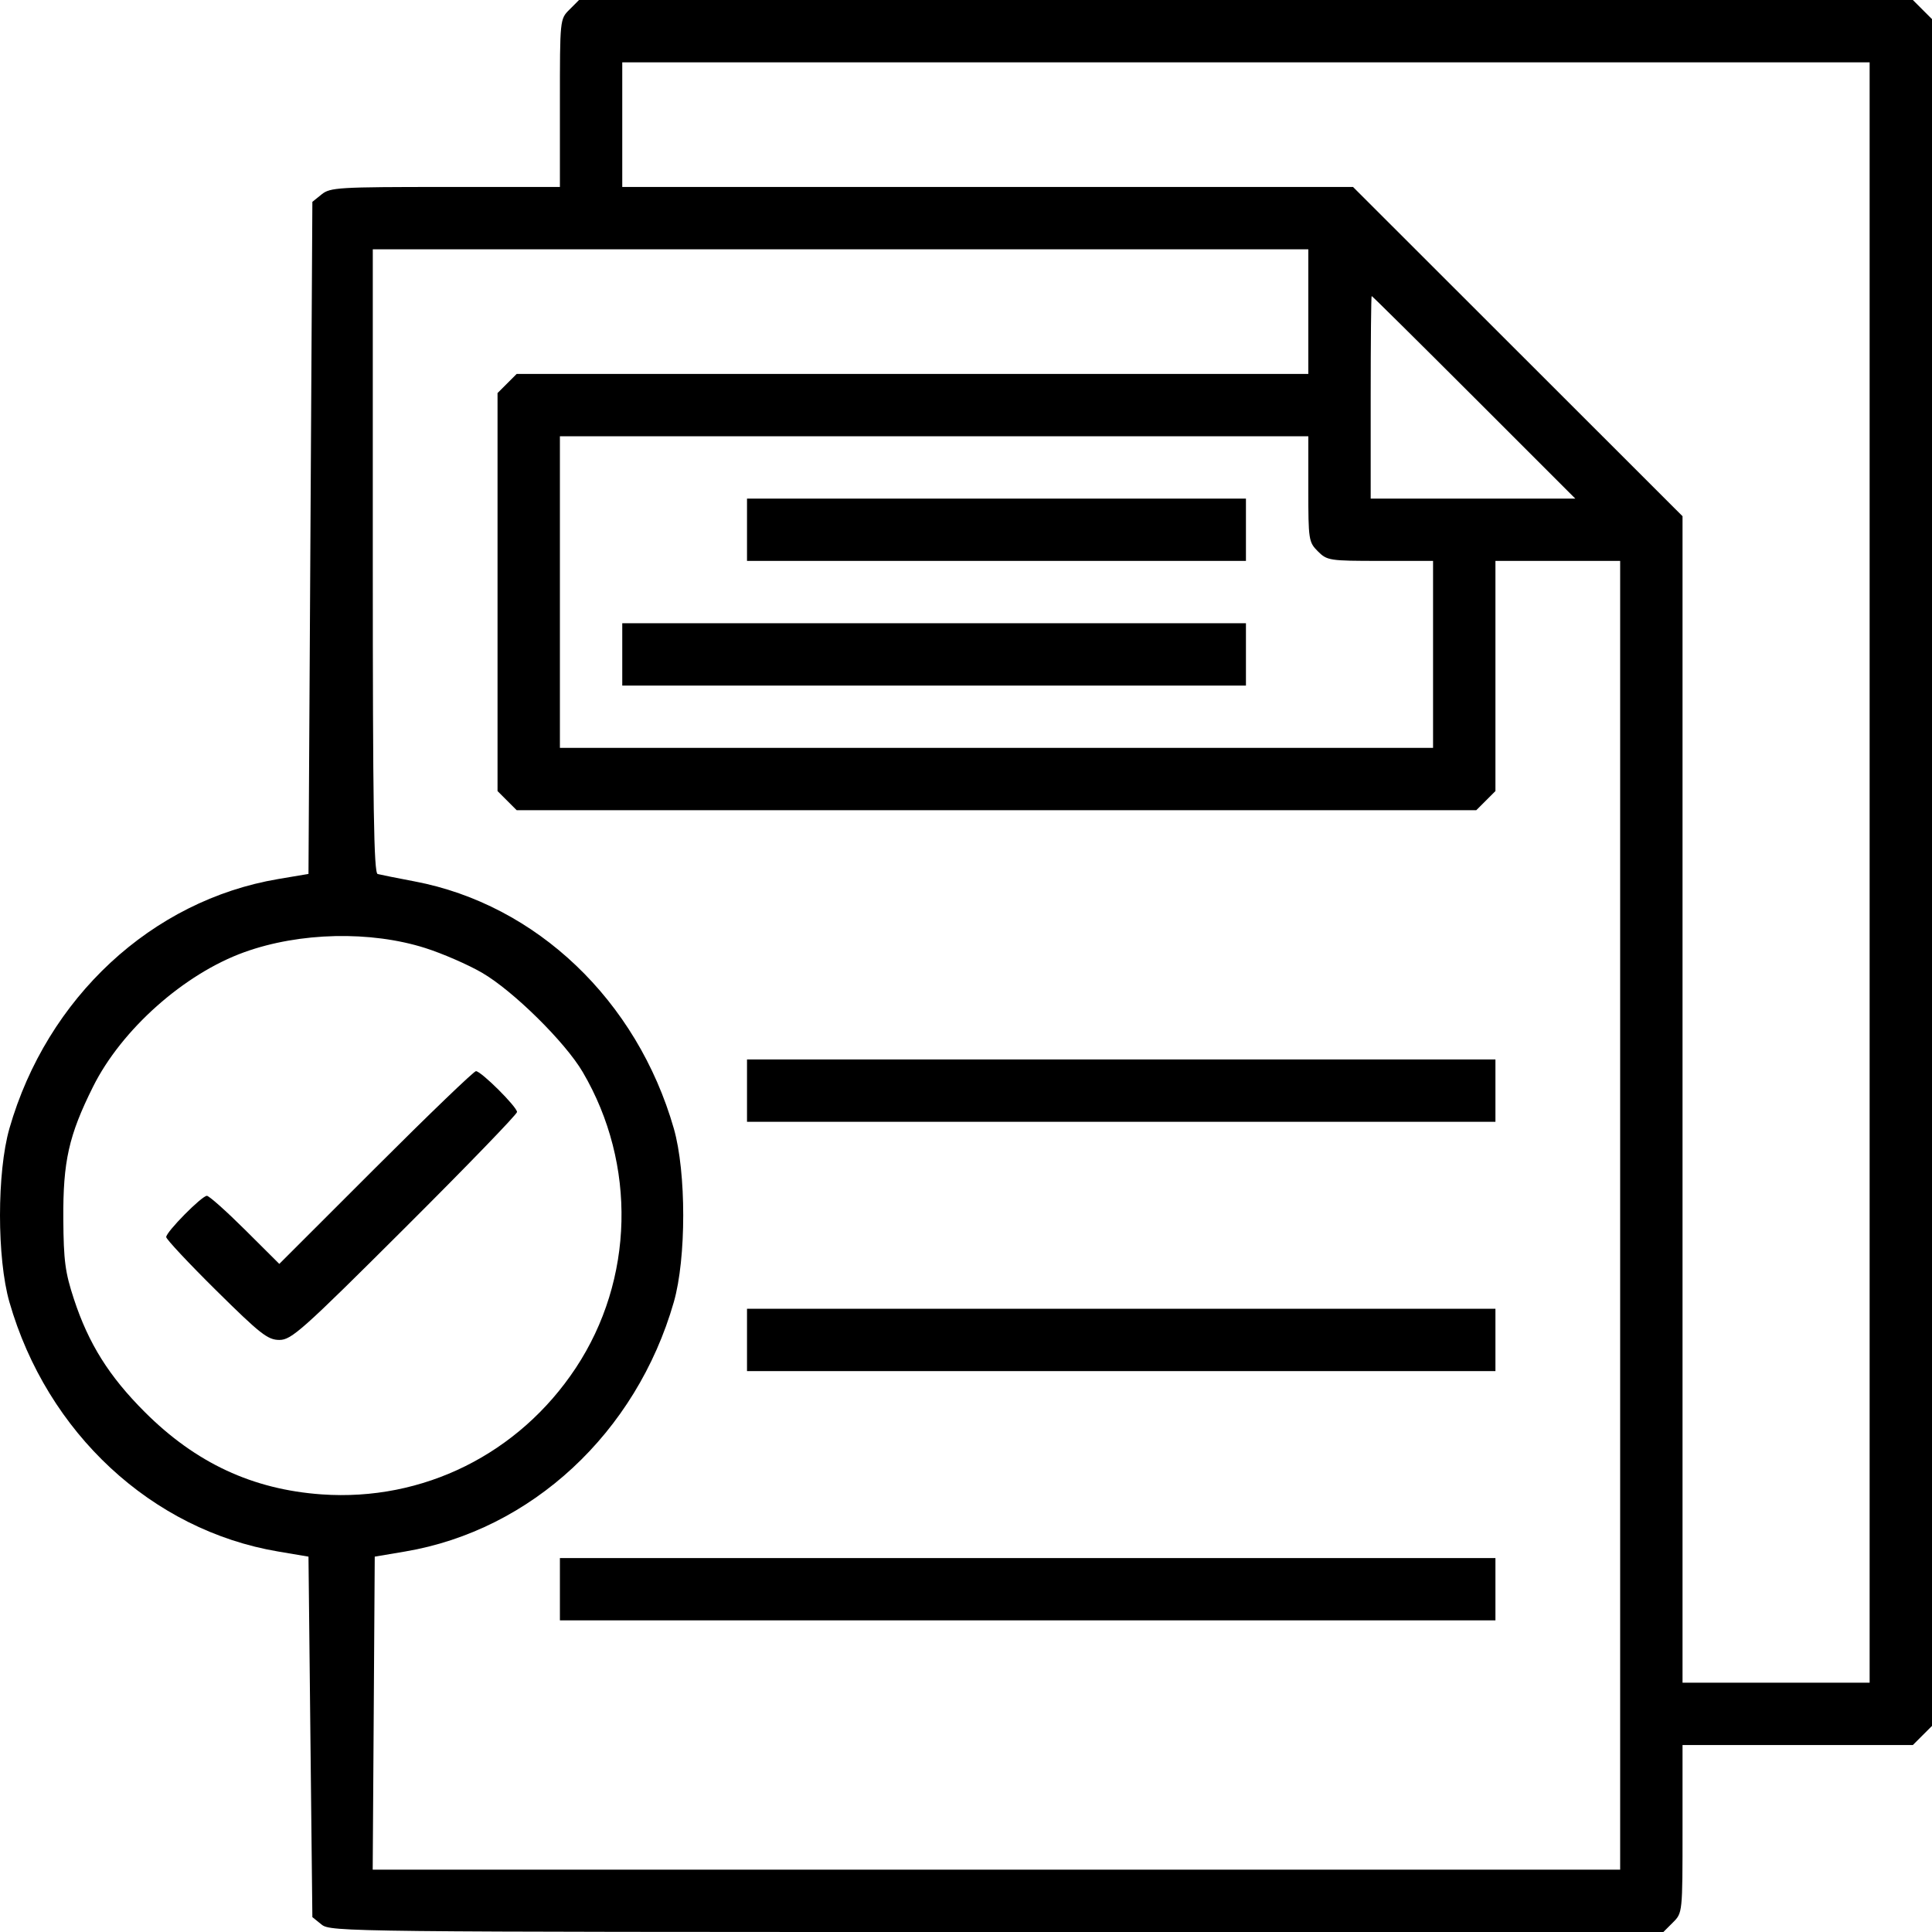 <svg width="88" height="88" viewBox="0 0 88 88" fill="none" xmlns="http://www.w3.org/2000/svg">
<path fill-rule="evenodd" clip-rule="evenodd" d="M25.939 0.436C25.503 0.871 25.503 0.871 25.503 4.694V8.516H20.285C15.412 8.516 15.039 8.538 14.648 8.855L14.228 9.194L14.139 24.5L14.051 39.806L12.672 40.039C6.914 41.011 2.14 45.441 0.429 51.4C-0.143 53.394 -0.143 57.316 0.429 59.309C2.14 65.268 6.915 69.699 12.672 70.67L14.051 70.903L14.139 79.112L14.228 87.322L14.648 87.661C15.056 87.992 15.802 88 45.416 88H75.765L76.201 87.564C76.637 87.129 76.637 87.129 76.637 83.306V79.484H81.882H87.128L87.564 79.048L88 78.613V39.742V0.871L87.564 0.436L87.128 0H56.751H26.374L25.939 0.436ZM85.159 39.742V76.645H80.898H76.637V50.079V23.513L69.133 16.014L61.629 8.516H44.986H28.343V5.677V2.839H56.751H85.159V39.742ZM59.592 14.194V17.032H41.563H23.534L23.098 17.468L22.662 17.903V26.968V36.032L23.098 36.468L23.534 36.903H45.388H67.243L67.679 36.468L68.115 36.032V30.79V25.548H70.955H73.796V55.355V85.161H45.386H16.976L17.023 78.032L17.069 70.903L18.448 70.67C24.202 69.699 28.981 65.265 30.691 59.309C31.263 57.316 31.263 53.394 30.691 51.4C29.015 45.566 24.436 41.2 18.885 40.147C18.082 39.994 17.324 39.843 17.202 39.811C17.027 39.765 16.98 36.764 16.98 25.554V11.355H38.286H59.592V14.194ZM67.138 18.097L71.752 22.71H67.092H62.433V18.097C62.433 15.56 62.453 13.484 62.478 13.484C62.504 13.484 64.6 15.56 67.138 18.097ZM59.592 22.274C59.592 24.589 59.608 24.693 60.028 25.113C60.448 25.532 60.552 25.548 62.869 25.548H65.274V29.806V34.065H45.388H25.503V26.968V19.871H42.547H59.592V22.274ZM34.025 24.129V25.548H45.388H56.751V24.129V22.71H45.388H34.025V24.129ZM28.343 29.806V31.226H42.547H56.751V29.806V28.387H42.547H28.343V29.806ZM19.377 43.184C20.158 43.433 21.317 43.937 21.952 44.305C23.372 45.129 25.741 47.465 26.544 48.833C29.009 53.033 28.884 58.292 26.225 62.311C23.635 66.225 19.27 68.395 14.648 68.067C11.508 67.844 8.917 66.638 6.593 64.315C4.968 62.691 4.034 61.203 3.366 59.169C2.968 57.96 2.897 57.422 2.884 55.532C2.866 52.903 3.132 51.717 4.237 49.5C5.536 46.893 8.387 44.358 11.13 43.37C13.652 42.461 16.878 42.389 19.377 43.184ZM34.025 49.677V51.097H51.07H68.115V49.677V48.258H51.07H34.025V49.677ZM17.115 53.179L12.722 57.569L11.164 56.018C10.306 55.165 9.524 54.468 9.424 54.468C9.191 54.468 7.57 56.109 7.57 56.346C7.57 56.444 8.596 57.54 9.849 58.779C11.863 60.77 12.198 61.032 12.727 61.032C13.275 61.032 13.763 60.597 18.438 55.935C21.25 53.132 23.55 50.754 23.55 50.651C23.55 50.417 21.914 48.79 21.679 48.79C21.584 48.79 19.53 50.765 17.115 53.179ZM34.025 61.032V62.452H51.07H68.115V61.032V59.613H51.07H34.025V61.032ZM25.503 72.387V73.806H46.809H68.115V72.387V70.968H46.809H25.503V72.387Z" fill="black"/>
</svg>
